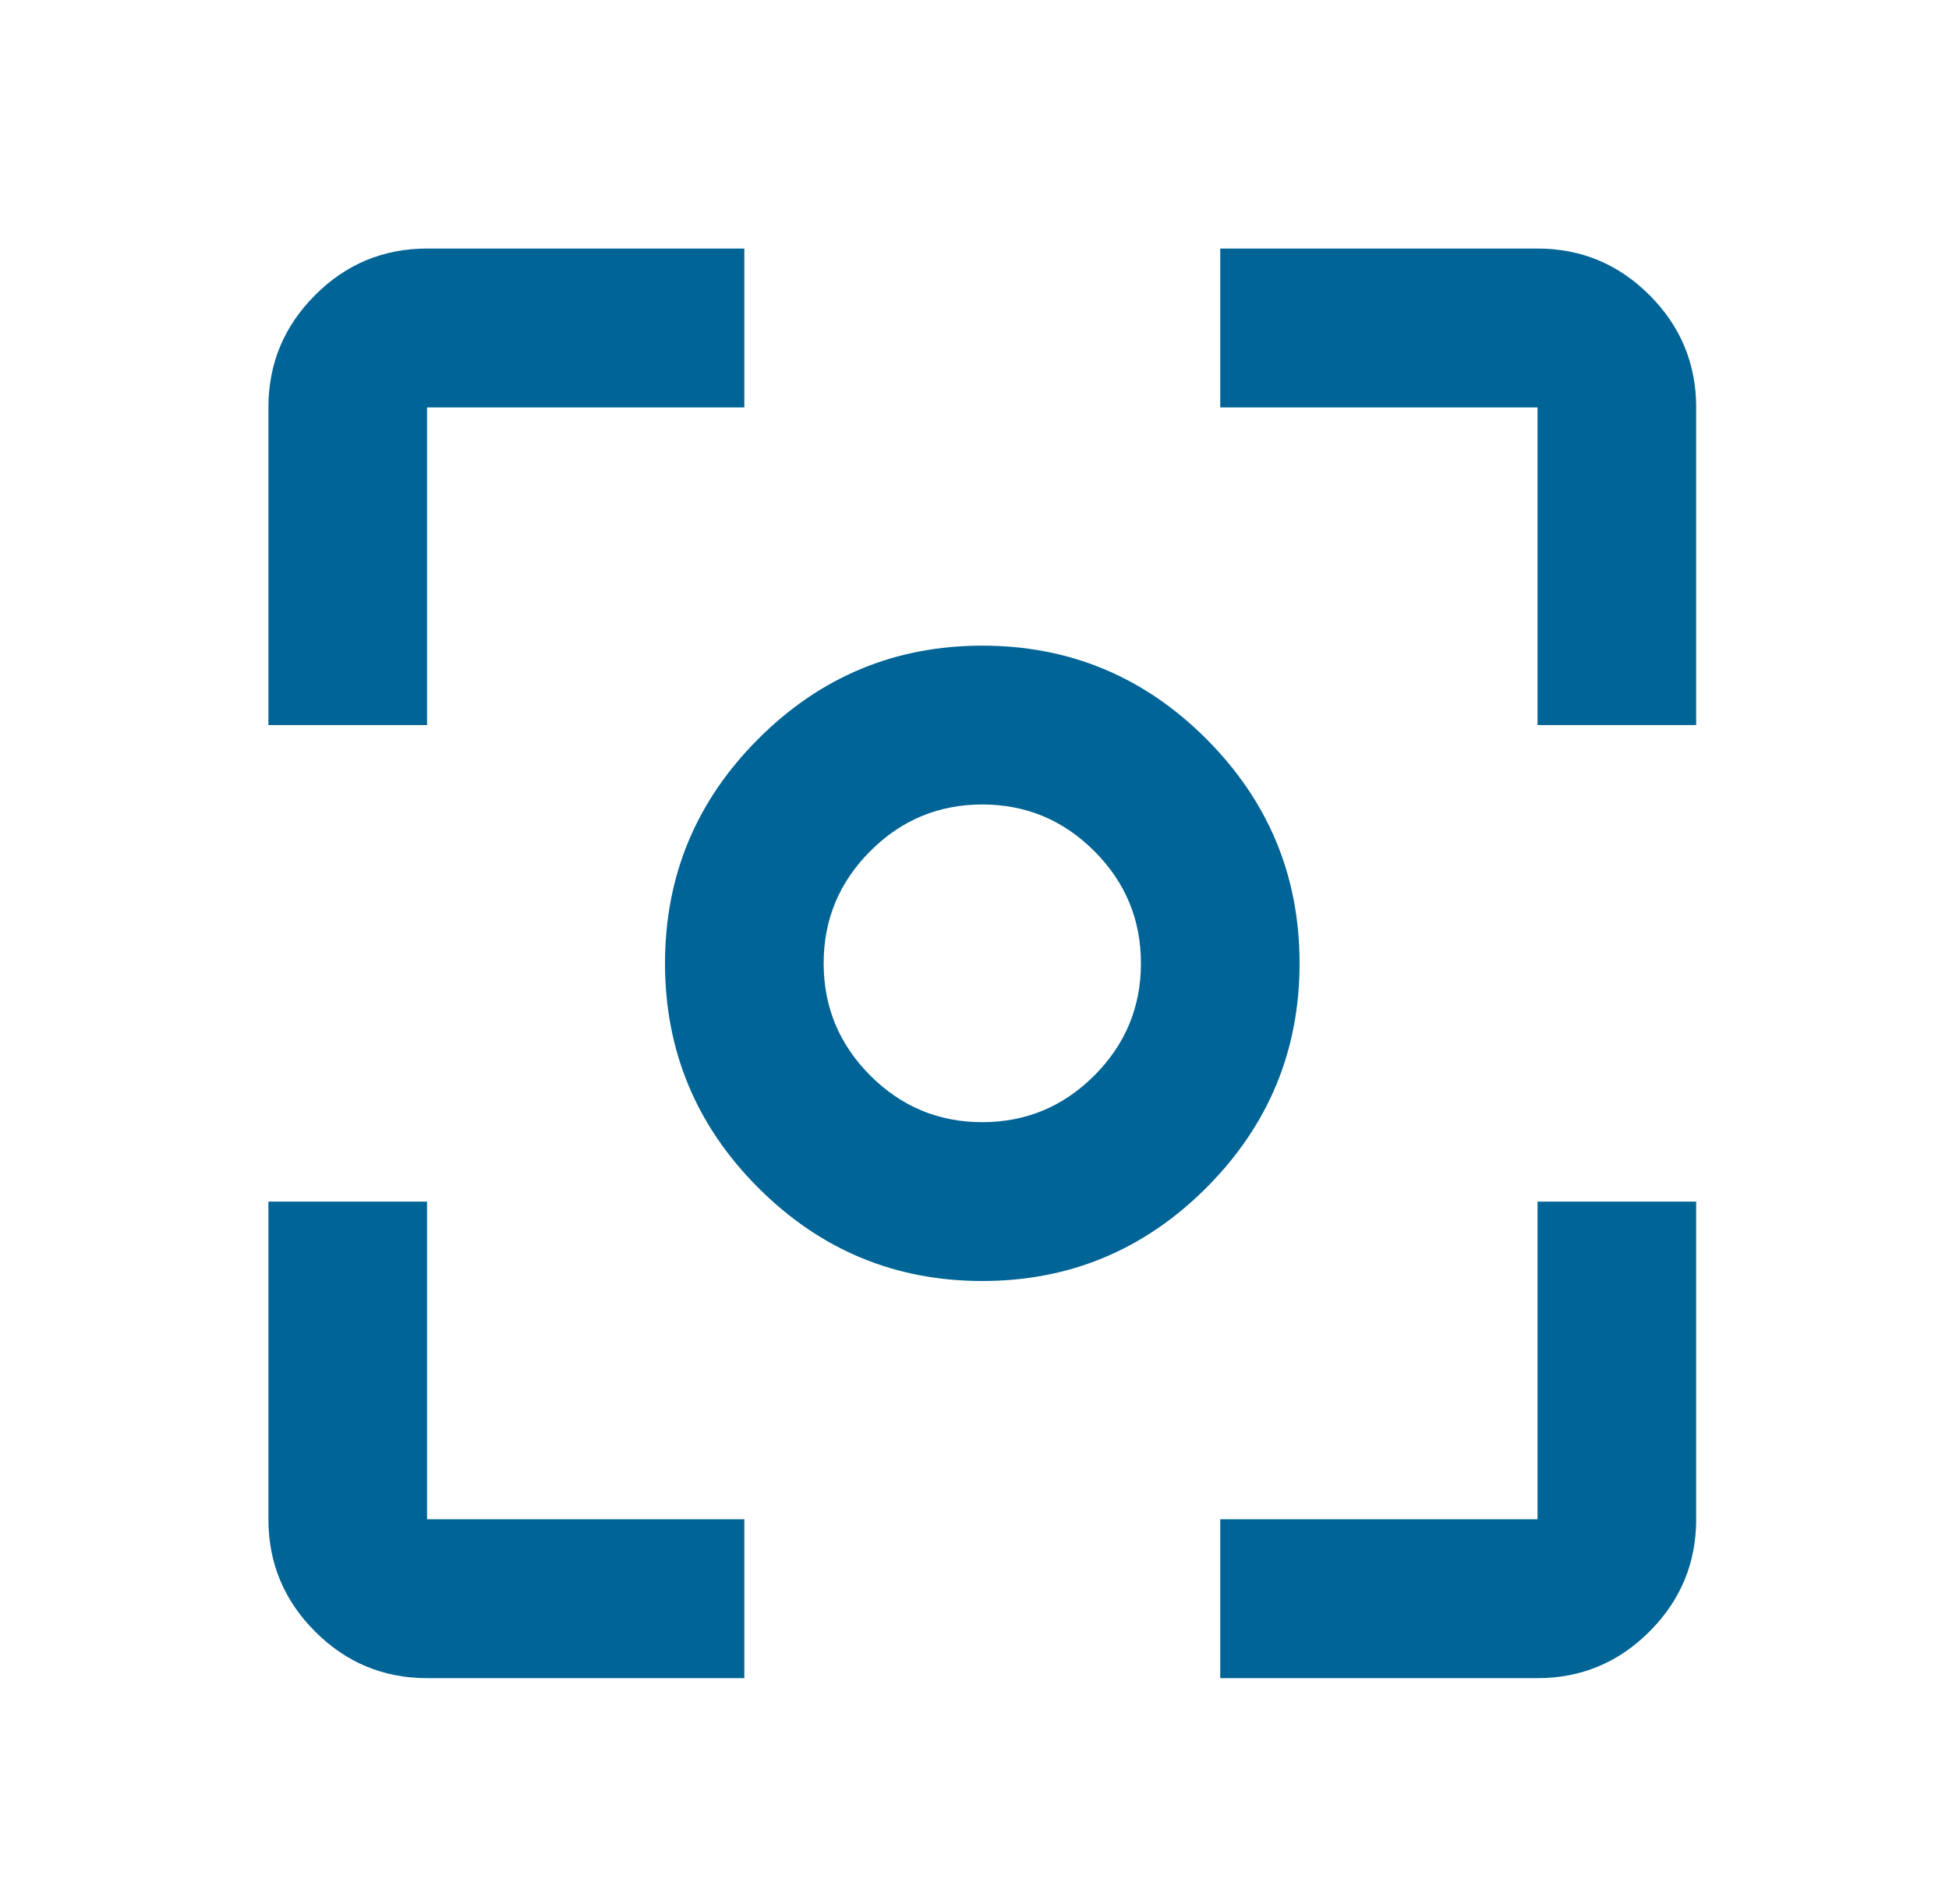 <svg width="43" height="42" viewBox="0 0 43 42" fill="none" xmlns="http://www.w3.org/2000/svg">
<mask id="mask0_1720_35119" style="mask-type:alpha" maskUnits="userSpaceOnUse" x="0" y="0" width="43" height="42">
<rect x="0.672" width="42" height="42" fill="#D9D9D9"/>
</mask>
<g mask="url(#mask0_1720_35119)">
<path d="M9.422 37.02C8.459 37.02 7.635 36.676 6.95 35.99C6.265 35.304 5.922 34.479 5.922 33.515V26.507H9.422V33.515H16.422V37.02H9.422ZM26.922 37.02V33.515H33.922V26.507H37.422V33.515C37.422 34.479 37.079 35.304 36.394 35.99C35.708 36.676 34.884 37.02 33.922 37.02H26.922ZM21.672 28.259C19.747 28.259 18.099 27.573 16.728 26.201C15.357 24.828 14.672 23.178 14.672 21.251C14.672 19.324 15.357 17.674 16.728 16.302C18.099 14.929 19.747 14.243 21.672 14.243C23.597 14.243 25.245 14.929 26.616 16.302C27.986 17.674 28.672 19.324 28.672 21.251C28.672 23.178 27.986 24.828 26.616 26.201C25.245 27.573 23.597 28.259 21.672 28.259ZM21.672 24.755C22.634 24.755 23.458 24.412 24.144 23.726C24.829 23.04 25.172 22.215 25.172 21.251C25.172 20.287 24.829 19.462 24.144 18.776C23.458 18.09 22.634 17.747 21.672 17.747C20.709 17.747 19.885 18.09 19.2 18.776C18.515 19.462 18.172 20.287 18.172 21.251C18.172 22.215 18.515 23.04 19.2 23.726C19.885 24.412 20.709 24.755 21.672 24.755ZM5.922 15.995V8.987C5.922 8.023 6.265 7.198 6.95 6.512C7.635 5.826 8.459 5.483 9.422 5.483H16.422V8.987H9.422V15.995H5.922ZM33.922 15.995V8.987H26.922V5.483H33.922C34.884 5.483 35.708 5.826 36.394 6.512C37.079 7.198 37.422 8.023 37.422 8.987V15.995H33.922Z" fill="#006496"/>
</g>
</svg>
